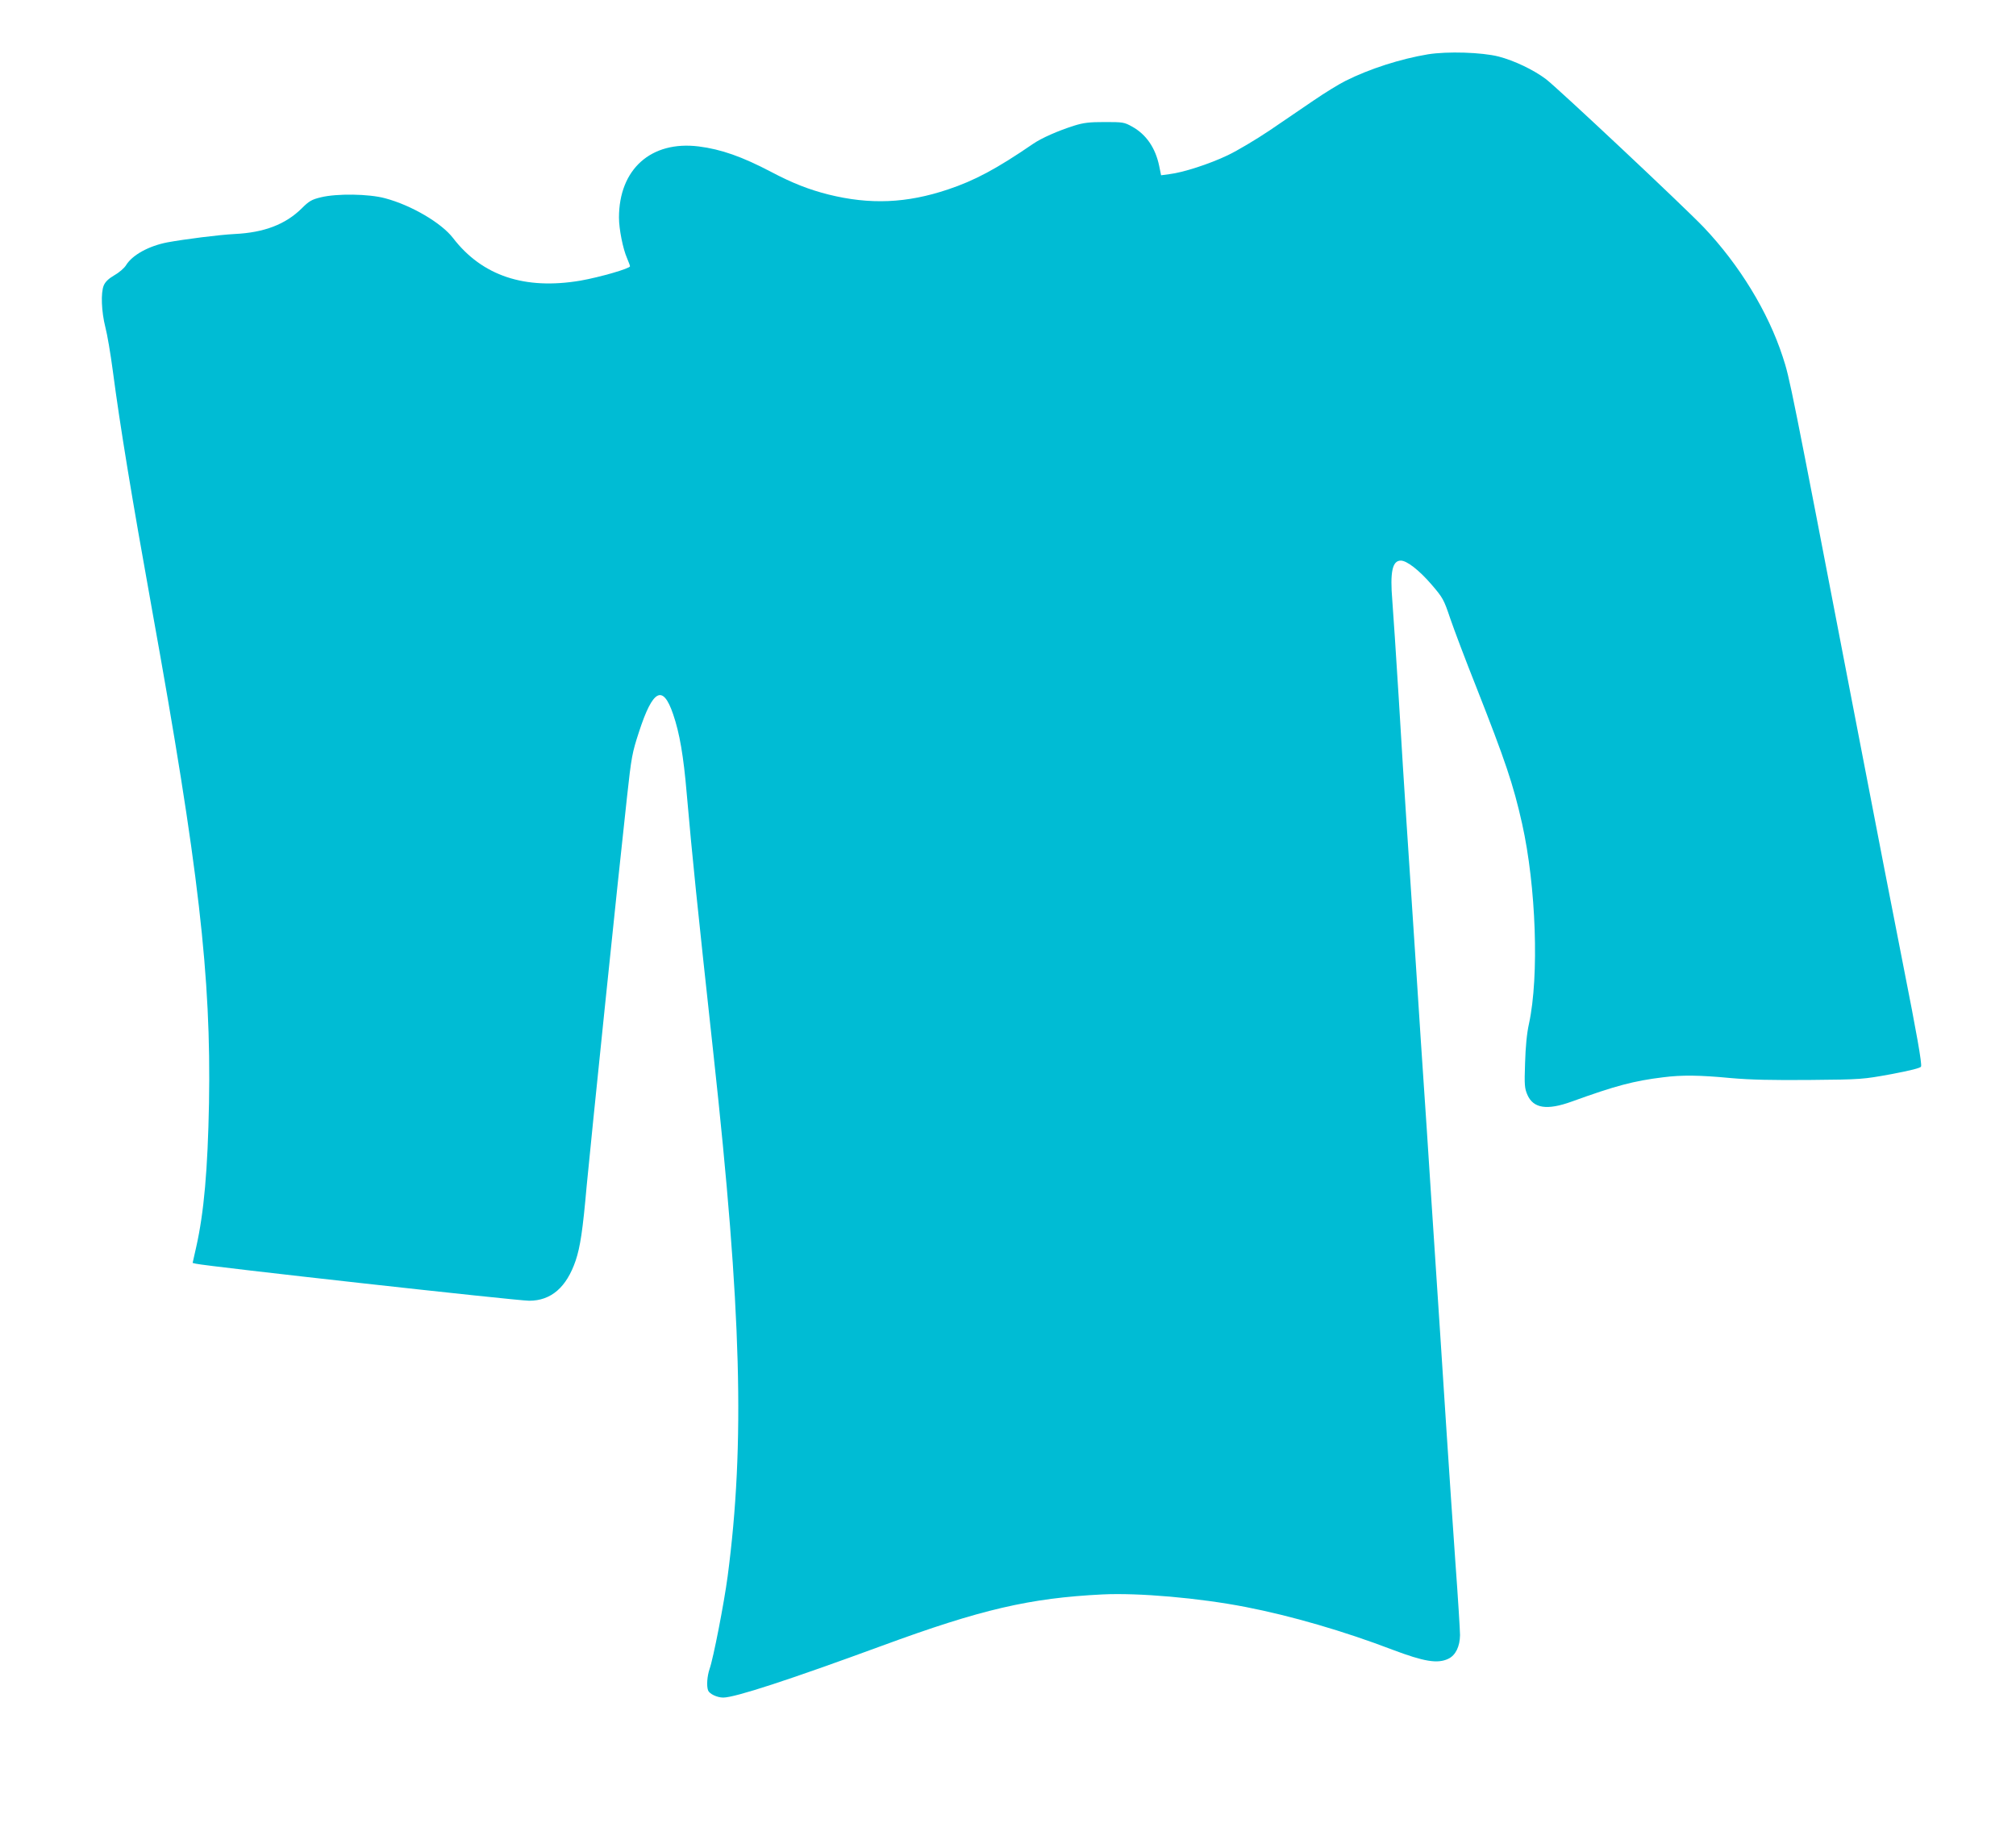 <?xml version="1.0" standalone="no"?>
<!DOCTYPE svg PUBLIC "-//W3C//DTD SVG 20010904//EN"
 "http://www.w3.org/TR/2001/REC-SVG-20010904/DTD/svg10.dtd">
<svg version="1.0" xmlns="http://www.w3.org/2000/svg"
 width="1280pt" height="1160pt" viewBox="0 0 1280 1160"
 preserveAspectRatio="xMidYMid meet">
<g transform="translate(0,1160) scale(0.1,-0.1)"
fill="#00bcd4" stroke="none">
<path d="M9066 11255 c-174 -29 -371 -92 -524 -169 -40 -20 -130 -75 -200
-123 -70 -48 -197 -134 -282 -192 -85 -57 -204 -128 -265 -157 -117 -56 -285
-110 -371 -120 l-52 -7 -12 59 c-24 115 -82 200 -172 250 -50 28 -59 29 -173
29 -98 0 -134 -4 -195 -23 -101 -32 -206 -78 -260 -115 -232 -159 -373 -234
-541 -290 -262 -88 -495 -98 -760 -32 -122 31 -226 71 -364 144 -183 96 -316
143 -458 161 -303 38 -507 -144 -507 -452 0 -72 25 -198 51 -257 10 -24 19
-47 19 -52 0 -14 -190 -69 -314 -91 -354 -60 -625 30 -810 271 -74 96 -265
208 -431 252 -103 28 -306 31 -408 6 -58 -14 -75 -24 -121 -70 -103 -102 -239
-154 -426 -163 -99 -5 -318 -33 -427 -53 -119 -23 -222 -80 -262 -144 -12 -20
-45 -48 -75 -65 -36 -21 -57 -41 -67 -64 -20 -47 -15 -167 10 -266 12 -45 33
-169 47 -275 47 -357 119 -795 249 -1517 297 -1646 376 -2331 362 -3135 -8
-424 -32 -695 -81 -913 l-23 -102 21 -5 c83 -18 2037 -235 2116 -235 139 0
237 85 295 255 29 87 45 191 70 475 26 276 199 1956 256 2469 28 257 33 281
76 413 88 271 152 304 217 112 41 -119 66 -266 86 -502 37 -421 64 -684 170
-1657 178 -1629 201 -2470 90 -3315 -23 -172 -91 -522 -115 -589 -15 -45 -20
-107 -9 -136 9 -22 57 -45 96 -45 74 0 417 112 1008 329 628 231 938 303 1400
326 229 11 612 -22 910 -80 288 -56 622 -153 931 -271 201 -76 286 -90 354
-58 47 22 74 78 75 151 0 28 -13 240 -30 470 -16 230 -41 596 -55 813 -14 217
-32 494 -40 615 -8 121 -33 497 -55 835 -22 338 -44 680 -50 760 -6 80 -28
422 -50 760 -22 338 -49 748 -60 910 -11 162 -33 516 -49 785 -17 270 -35 549
-41 622 -15 180 0 253 54 253 38 0 116 -60 196 -153 71 -83 77 -93 118 -215
24 -70 97 -264 164 -432 186 -473 236 -620 292 -870 89 -398 109 -969 44
-1270 -14 -62 -22 -148 -25 -251 -5 -141 -3 -160 15 -202 38 -86 125 -99 282
-42 279 101 393 131 580 154 117 15 230 14 429 -5 124 -11 260 -14 503 -12
330 3 335 4 517 37 121 23 185 39 188 48 7 17 -28 214 -113 643 -36 179 -182
933 -325 1675 -388 2015 -395 2053 -440 2189 -93 286 -276 585 -502 823 -126
132 -928 885 -1002 941 -79 59 -200 117 -300 143 -106 27 -325 34 -449 14z"/>
</g>
</svg>
